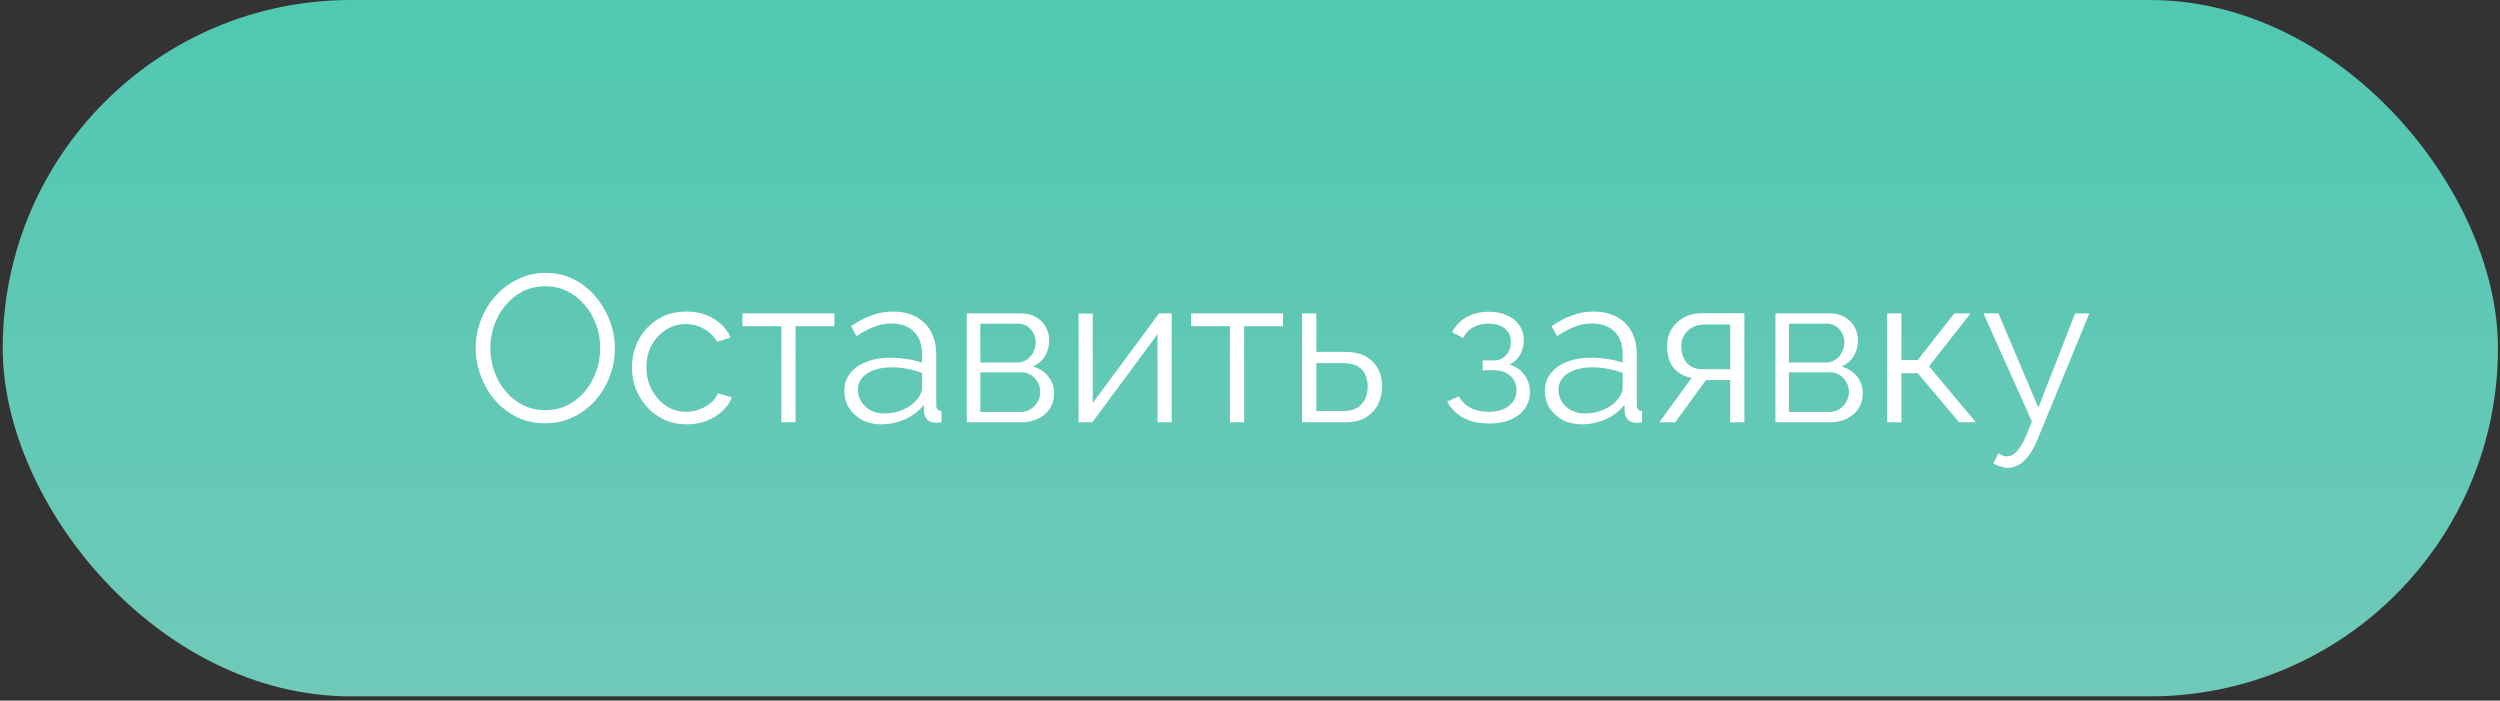 <?xml version="1.0" encoding="UTF-8"?> <svg xmlns="http://www.w3.org/2000/svg" width="521" height="146" viewBox="0 0 521 146" fill="none"><rect x="0" y="0" width="521" height="146" fill="#333333" stroke="none"/> <rect x="0.562" width="520.015" height="145.121" rx="72.56" fill="url(#paint0_linear_1362_21)"></rect> <path d="M113.639 88.218C111.462 88.218 109.488 87.782 107.718 86.912C105.947 86.041 104.423 84.865 103.146 83.385C101.869 81.876 100.882 80.192 100.186 78.335C99.489 76.448 99.141 74.518 99.141 72.545C99.141 70.484 99.504 68.525 100.229 66.667C100.955 64.781 101.971 63.112 103.277 61.661C104.612 60.18 106.165 59.019 107.935 58.178C109.706 57.307 111.621 56.872 113.682 56.872C115.859 56.872 117.833 57.322 119.603 58.221C121.373 59.121 122.883 60.325 124.131 61.835C125.408 63.344 126.395 65.027 127.091 66.885C127.788 68.743 128.136 70.644 128.136 72.588C128.136 74.649 127.773 76.623 127.048 78.509C126.322 80.367 125.306 82.035 124 83.516C122.694 84.967 121.156 86.113 119.385 86.955C117.615 87.797 115.699 88.218 113.639 88.218ZM102.189 72.545C102.189 74.228 102.464 75.853 103.016 77.421C103.567 78.959 104.351 80.338 105.367 81.557C106.383 82.747 107.587 83.704 108.98 84.43C110.402 85.127 111.955 85.475 113.639 85.475C115.409 85.475 116.991 85.112 118.384 84.386C119.806 83.632 121.011 82.645 121.998 81.426C123.013 80.178 123.782 78.785 124.305 77.247C124.827 75.708 125.089 74.141 125.089 72.545C125.089 70.861 124.813 69.25 124.261 67.712C123.71 66.174 122.912 64.795 121.867 63.576C120.851 62.357 119.647 61.399 118.253 60.703C116.86 60.006 115.322 59.658 113.639 59.658C111.897 59.658 110.315 60.021 108.893 60.746C107.5 61.472 106.295 62.459 105.28 63.707C104.293 64.926 103.524 66.305 102.972 67.843C102.45 69.381 102.189 70.948 102.189 72.545ZM143.112 88.435C141.457 88.435 139.933 88.131 138.54 87.521C137.176 86.883 135.972 86.012 134.927 84.909C133.911 83.806 133.113 82.543 132.532 81.121C131.981 79.699 131.705 78.19 131.705 76.594C131.705 74.446 132.184 72.487 133.142 70.716C134.1 68.946 135.435 67.538 137.147 66.493C138.86 65.448 140.833 64.926 143.068 64.926C145.187 64.926 147.059 65.419 148.684 66.406C150.31 67.364 151.514 68.67 152.298 70.324L149.424 71.239C148.786 70.078 147.886 69.178 146.725 68.539C145.593 67.872 144.331 67.538 142.937 67.538C141.428 67.538 140.049 67.93 138.801 68.713C137.553 69.497 136.552 70.571 135.797 71.935C135.072 73.299 134.709 74.852 134.709 76.594C134.709 78.306 135.086 79.859 135.841 81.252C136.596 82.645 137.597 83.763 138.845 84.604C140.093 85.417 141.472 85.823 142.981 85.823C143.968 85.823 144.911 85.649 145.811 85.301C146.74 84.953 147.538 84.488 148.205 83.908C148.902 83.298 149.366 82.645 149.598 81.948L152.515 82.819C152.109 83.893 151.427 84.865 150.469 85.736C149.54 86.578 148.437 87.245 147.16 87.739C145.912 88.203 144.563 88.435 143.112 88.435ZM162.826 88V67.973H154.728V65.318H173.884V67.973H165.786V88H162.826ZM175.958 81.47C175.958 80.047 176.364 78.828 177.177 77.812C177.99 76.768 179.107 75.969 180.529 75.418C181.98 74.838 183.649 74.547 185.536 74.547C186.639 74.547 187.785 74.634 188.975 74.808C190.165 74.983 191.225 75.244 192.153 75.592V73.677C192.153 71.761 191.587 70.237 190.455 69.105C189.323 67.973 187.756 67.407 185.754 67.407C184.535 67.407 183.33 67.64 182.14 68.104C180.979 68.539 179.76 69.192 178.483 70.063L177.351 67.973C178.831 66.957 180.282 66.203 181.705 65.71C183.127 65.187 184.578 64.926 186.058 64.926C188.845 64.926 191.05 65.724 192.676 67.32C194.301 68.917 195.114 71.123 195.114 73.938V84.43C195.114 84.836 195.201 85.141 195.375 85.344C195.549 85.518 195.825 85.62 196.202 85.649V88C195.883 88.029 195.607 88.058 195.375 88.087C195.143 88.116 194.969 88.116 194.853 88.087C194.127 88.058 193.576 87.826 193.198 87.391C192.821 86.955 192.618 86.491 192.589 85.997L192.545 84.343C191.529 85.649 190.209 86.665 188.583 87.391C186.958 88.087 185.304 88.435 183.62 88.435C182.169 88.435 180.848 88.131 179.658 87.521C178.497 86.883 177.583 86.041 176.916 84.996C176.277 83.922 175.958 82.747 175.958 81.47ZM191.152 83.211C191.471 82.805 191.718 82.413 191.892 82.035C192.066 81.658 192.153 81.325 192.153 81.034V77.725C191.167 77.348 190.136 77.058 189.062 76.855C188.017 76.652 186.958 76.55 185.884 76.55C183.765 76.55 182.053 76.971 180.747 77.812C179.441 78.654 178.788 79.801 178.788 81.252C178.788 82.094 179.005 82.892 179.441 83.646C179.876 84.372 180.515 84.981 181.356 85.475C182.198 85.939 183.185 86.171 184.317 86.171C185.739 86.171 187.06 85.896 188.279 85.344C189.527 84.793 190.484 84.082 191.152 83.211ZM201.467 88V65.318H212.786C214.063 65.318 215.137 65.593 216.008 66.145C216.878 66.667 217.532 67.349 217.967 68.191C218.431 69.033 218.663 69.933 218.663 70.89C218.663 72.109 218.373 73.212 217.793 74.199C217.212 75.157 216.371 75.882 215.268 76.376C216.574 76.753 217.633 77.435 218.446 78.422C219.258 79.409 219.665 80.599 219.665 81.992C219.665 83.211 219.36 84.27 218.751 85.17C218.17 86.07 217.357 86.766 216.313 87.26C215.297 87.753 214.121 88 212.786 88H201.467ZM204.297 85.867H212.699C213.454 85.867 214.136 85.678 214.745 85.301C215.384 84.894 215.877 84.372 216.225 83.734C216.603 83.095 216.791 82.427 216.791 81.731C216.791 80.976 216.617 80.294 216.269 79.685C215.921 79.046 215.456 78.538 214.876 78.161C214.295 77.784 213.628 77.595 212.873 77.595H204.297V85.867ZM204.297 75.549H212.002C212.757 75.549 213.425 75.346 214.005 74.939C214.586 74.533 215.035 74.01 215.355 73.372C215.674 72.733 215.834 72.066 215.834 71.369C215.834 70.324 215.485 69.41 214.789 68.626C214.121 67.843 213.25 67.451 212.177 67.451H204.297V75.549ZM224.765 88V65.361H227.726V83.995L241.527 65.318H244.182V88H241.222V69.671L227.639 88H224.765ZM256.318 88V67.973H248.22V65.318H267.376V67.973H259.279V88H256.318ZM271.363 88V65.318H274.323V73.328H280.2C282.784 73.328 284.728 73.996 286.034 75.331C287.369 76.637 288.037 78.364 288.037 80.512C288.037 81.905 287.747 83.168 287.166 84.299C286.586 85.431 285.73 86.331 284.598 86.999C283.495 87.666 282.102 88 280.418 88H271.363ZM274.323 85.649H280.026C281.216 85.649 282.174 85.417 282.9 84.953C283.625 84.459 284.162 83.835 284.511 83.08C284.859 82.297 285.033 81.455 285.033 80.555C285.033 79.685 284.873 78.886 284.554 78.161C284.264 77.406 283.741 76.811 282.987 76.376C282.261 75.912 281.245 75.679 279.939 75.679H274.323V85.649ZM310.335 88.261C308.245 88.261 306.46 87.869 304.98 87.086C303.499 86.273 302.368 85.141 301.584 83.69L304.022 82.602C304.573 83.617 305.372 84.415 306.416 84.996C307.461 85.547 308.724 85.823 310.204 85.823C311.975 85.823 313.382 85.417 314.427 84.604C315.501 83.791 316.038 82.703 316.038 81.339C316.038 80.091 315.617 79.09 314.775 78.335C313.934 77.58 312.773 77.189 311.292 77.159H308.985V75.113H311.467C312.105 75.113 312.686 74.939 313.208 74.591C313.73 74.243 314.137 73.778 314.427 73.198C314.717 72.617 314.862 71.964 314.862 71.239C314.862 70.107 314.456 69.192 313.643 68.496C312.86 67.799 311.699 67.451 310.161 67.451C308.883 67.451 307.81 67.712 306.939 68.235C306.097 68.728 305.415 69.468 304.893 70.455L302.629 69.236C303.296 67.901 304.283 66.856 305.589 66.101C306.924 65.347 308.477 64.969 310.248 64.969C311.699 64.969 312.961 65.216 314.035 65.71C315.138 66.174 315.994 66.856 316.604 67.756C317.242 68.626 317.562 69.686 317.562 70.934C317.562 72.008 317.3 73.009 316.778 73.938C316.256 74.838 315.53 75.52 314.601 75.984C315.936 76.39 316.967 77.101 317.692 78.117C318.447 79.133 318.824 80.323 318.824 81.687C318.824 83.051 318.461 84.227 317.736 85.214C317.01 86.201 316.009 86.955 314.732 87.478C313.455 88 311.989 88.261 310.335 88.261ZM321.957 81.47C321.957 80.047 322.363 78.828 323.176 77.812C323.989 76.768 325.106 75.969 326.528 75.418C327.98 74.838 329.649 74.547 331.535 74.547C332.638 74.547 333.784 74.634 334.974 74.808C336.164 74.983 337.224 75.244 338.153 75.592V73.677C338.153 71.761 337.587 70.237 336.455 69.105C335.323 67.973 333.755 67.407 331.753 67.407C330.534 67.407 329.329 67.64 328.139 68.104C326.978 68.539 325.759 69.192 324.482 70.063L323.35 67.973C324.831 66.957 326.282 66.203 327.704 65.71C329.126 65.187 330.577 64.926 332.058 64.926C334.844 64.926 337.05 65.724 338.675 67.32C340.3 68.917 341.113 71.123 341.113 73.938V84.43C341.113 84.836 341.2 85.141 341.374 85.344C341.548 85.518 341.824 85.62 342.201 85.649V88C341.882 88.029 341.606 88.058 341.374 88.087C341.142 88.116 340.968 88.116 340.852 88.087C340.126 88.058 339.575 87.826 339.197 87.391C338.82 86.955 338.617 86.491 338.588 85.997L338.544 84.343C337.529 85.649 336.208 86.665 334.583 87.391C332.957 88.087 331.303 88.435 329.62 88.435C328.168 88.435 326.848 88.131 325.658 87.521C324.497 86.883 323.582 86.041 322.915 84.996C322.276 83.922 321.957 82.747 321.957 81.47ZM337.151 83.211C337.471 82.805 337.717 82.413 337.891 82.035C338.066 81.658 338.153 81.325 338.153 81.034V77.725C337.166 77.348 336.135 77.058 335.062 76.855C334.017 76.652 332.957 76.55 331.883 76.55C329.765 76.55 328.052 76.971 326.746 77.812C325.44 78.654 324.787 79.801 324.787 81.252C324.787 82.094 325.005 82.892 325.44 83.646C325.875 84.372 326.514 84.981 327.356 85.475C328.197 85.939 329.184 86.171 330.316 86.171C331.738 86.171 333.059 85.896 334.278 85.344C335.526 84.793 336.484 84.082 337.151 83.211ZM345.812 88L352.56 78.727C351.021 78.495 349.773 77.827 348.816 76.724C347.887 75.592 347.422 74.054 347.422 72.109C347.422 70.803 347.727 69.642 348.337 68.626C348.946 67.611 349.802 66.798 350.905 66.188C352.037 65.579 353.358 65.274 354.867 65.274H363.531V88H360.57V79.206H355.52L349.12 88H345.812ZM354.824 76.942H360.57V67.625H355.346C353.837 67.625 352.632 68.06 351.732 68.931C350.833 69.773 350.383 70.847 350.383 72.153C350.383 73.488 350.746 74.62 351.471 75.549C352.226 76.477 353.343 76.942 354.824 76.942ZM369.999 88V65.318H381.319C382.596 65.318 383.67 65.593 384.54 66.145C385.411 66.667 386.064 67.349 386.5 68.191C386.964 69.033 387.196 69.933 387.196 70.89C387.196 72.109 386.906 73.212 386.325 74.199C385.745 75.157 384.903 75.882 383.8 76.376C385.106 76.753 386.166 77.435 386.978 78.422C387.791 79.409 388.197 80.599 388.197 81.992C388.197 83.211 387.893 84.27 387.283 85.17C386.703 86.07 385.89 86.766 384.845 87.26C383.829 87.753 382.654 88 381.319 88H369.999ZM372.829 85.867H381.232C381.986 85.867 382.668 85.678 383.278 85.301C383.916 84.894 384.41 84.372 384.758 83.734C385.135 83.095 385.324 82.427 385.324 81.731C385.324 80.976 385.15 80.294 384.802 79.685C384.453 79.046 383.989 78.538 383.408 78.161C382.828 77.784 382.16 77.595 381.406 77.595H372.829V85.867ZM372.829 75.549H380.535C381.29 75.549 381.957 75.346 382.538 74.939C383.118 74.533 383.568 74.01 383.887 73.372C384.207 72.733 384.366 72.066 384.366 71.369C384.366 70.324 384.018 69.41 383.321 68.626C382.654 67.843 381.783 67.451 380.709 67.451H372.829V75.549ZM393.298 88V65.318H396.258V75.026H399.654L407.273 65.318H410.669L402.005 76.332L411.757 88H408.274L399.654 77.769H396.258V88H393.298ZM418.441 97.491C417.948 97.491 417.44 97.404 416.918 97.23C416.424 97.085 415.916 96.867 415.394 96.577L416.482 94.487C416.802 94.661 417.092 94.806 417.353 94.922C417.643 95.038 417.948 95.096 418.267 95.096C419.022 95.096 419.733 94.719 420.401 93.965C421.068 93.21 421.707 92.107 422.316 90.656L423.448 87.826L413.348 65.318H416.482L424.798 84.953L432.46 65.318H435.421L424.624 91.57C424.043 92.934 423.434 94.052 422.795 94.922C422.157 95.793 421.474 96.431 420.749 96.838C420.023 97.273 419.254 97.491 418.441 97.491Z" fill="white"></path> <defs> <linearGradient id="paint0_linear_1362_21" x1="260.57" y1="0" x2="260.57" y2="145.121" gradientUnits="userSpaceOnUse"> <stop stop-color="#50C8B2"></stop> <stop offset="1" stop-color="#70C9B9"></stop> </linearGradient> </defs> </svg> 